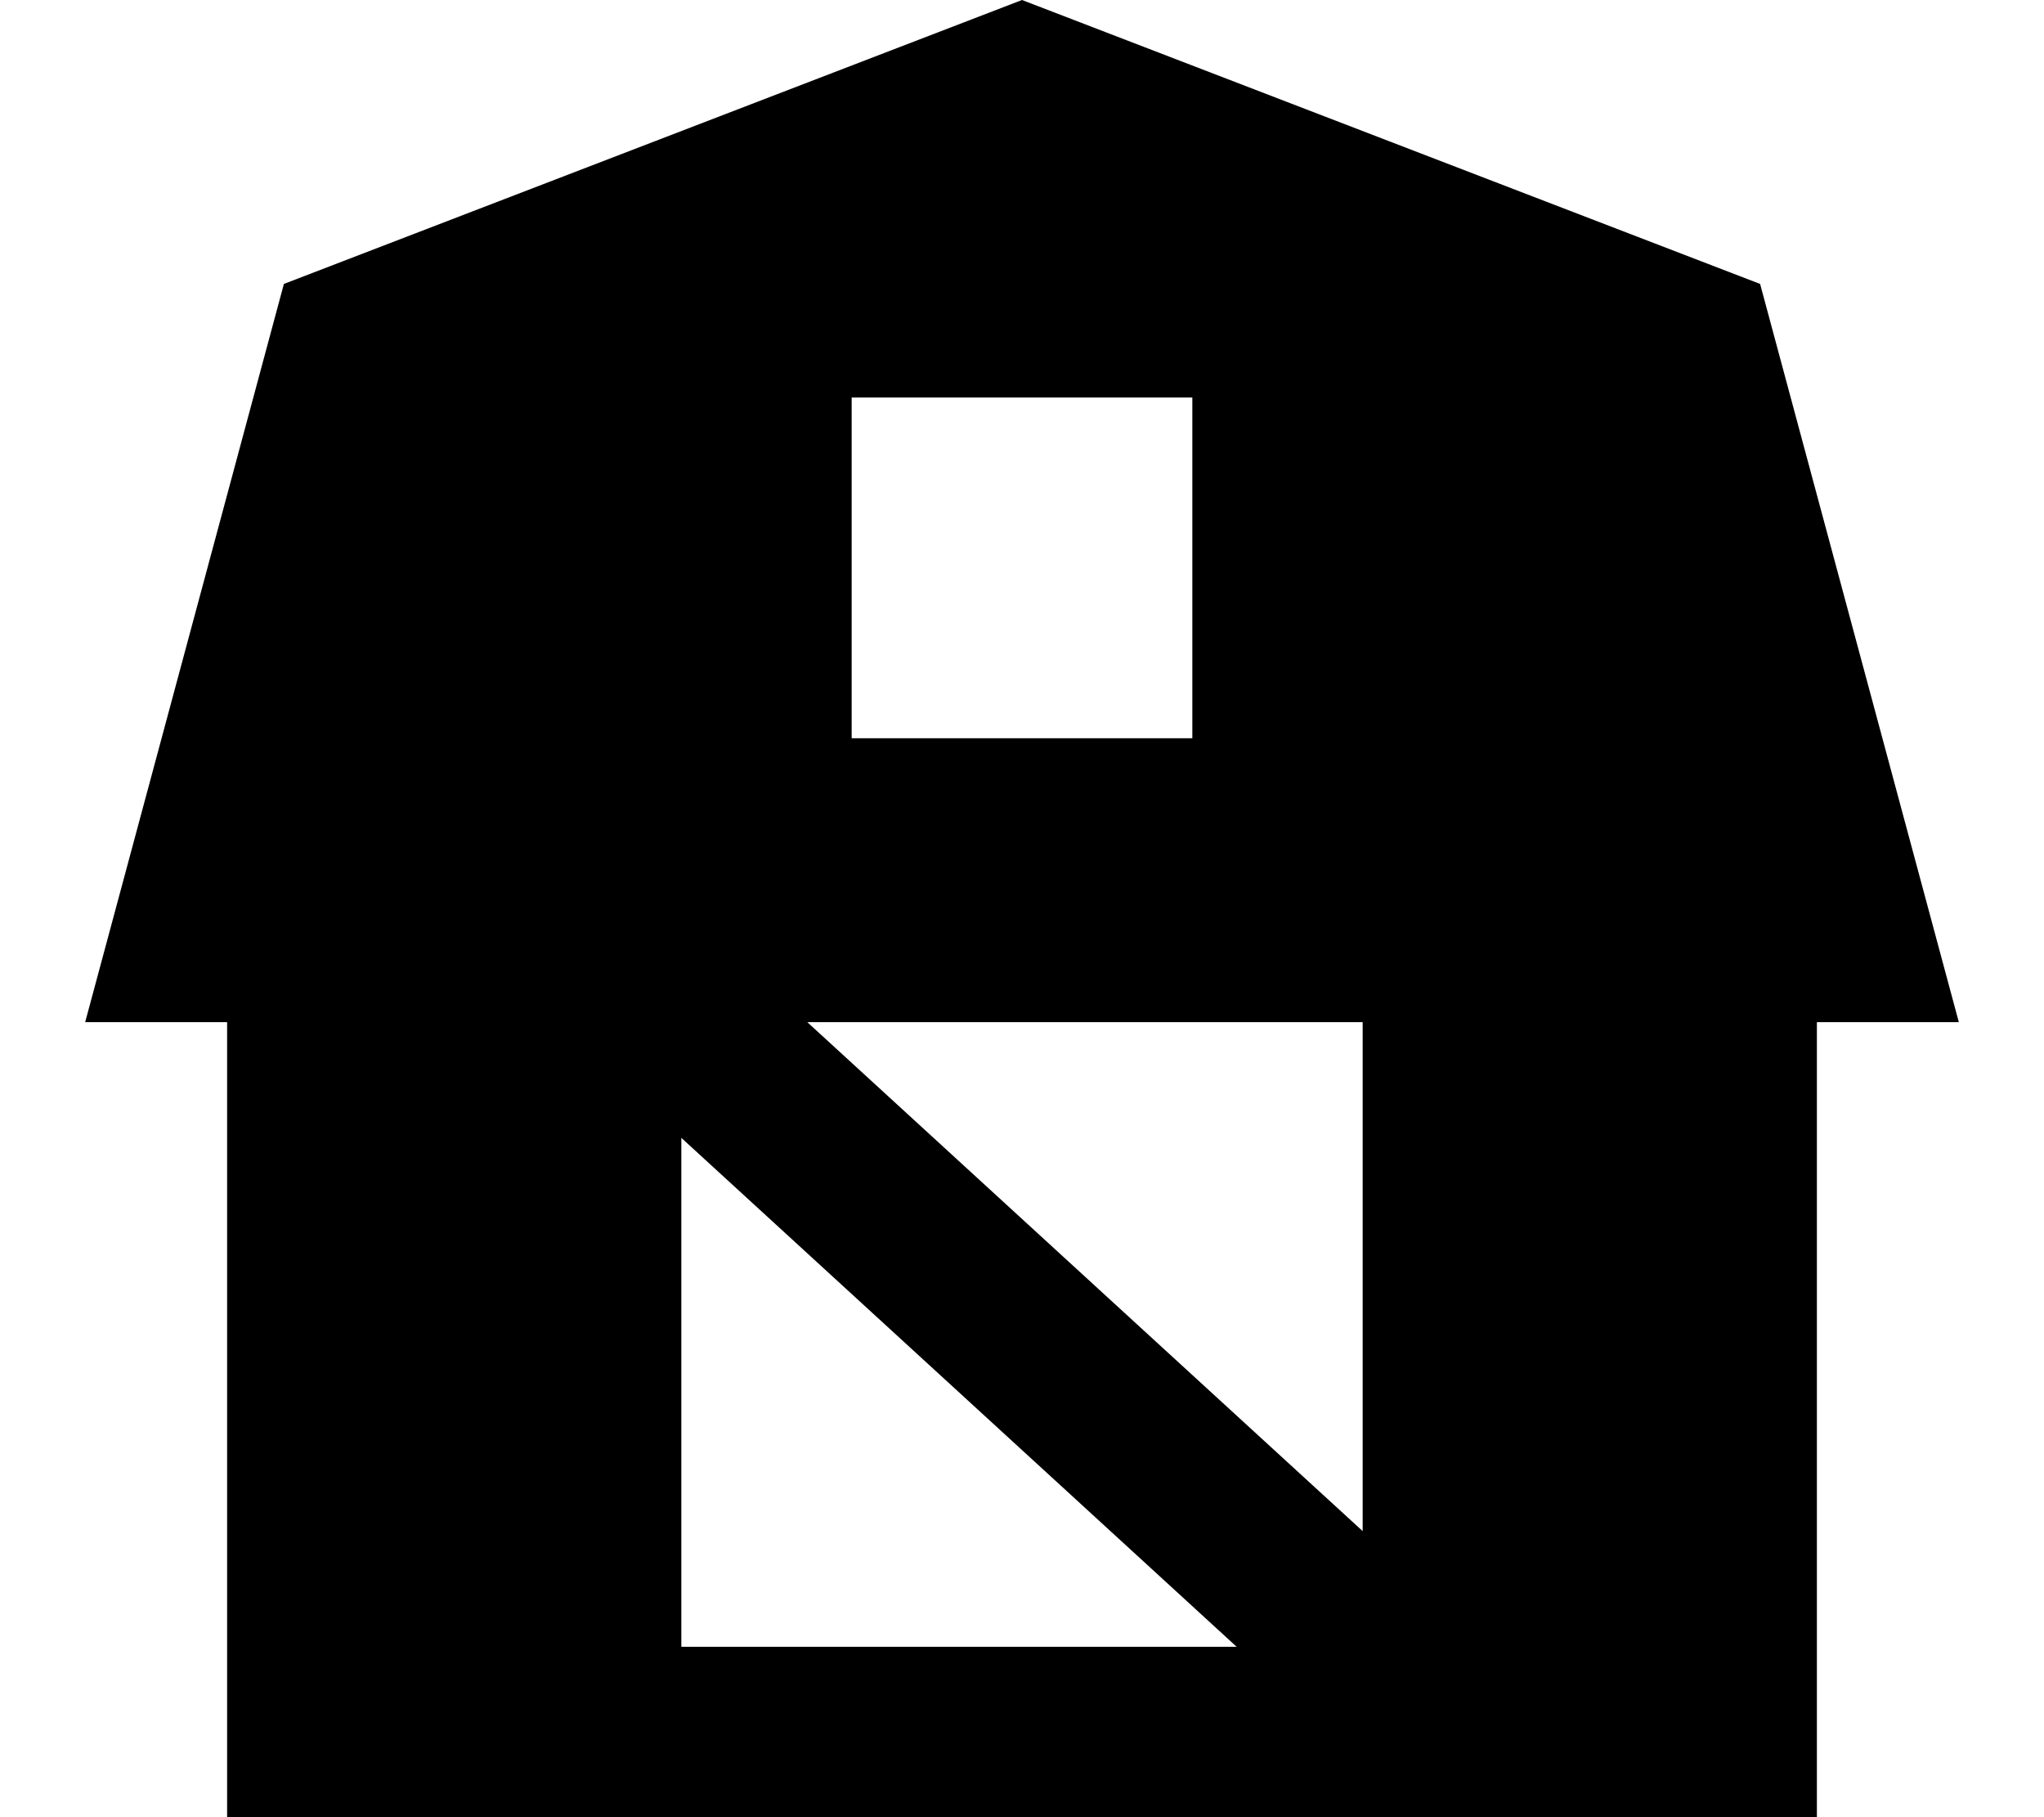 <svg xmlns="http://www.w3.org/2000/svg" viewBox="0 0 576 512"><!--! Font Awesome Pro 7.0.0 by @fontawesome - https://fontawesome.com License - https://fontawesome.com/license (Commercial License) Copyright 2025 Fonticons, Inc. --><path fill="currentColor" d="M80 80l208-80 208 80 56 208-40 0 0 224-448 0 0-224-40 0 56-208zm256 32l-96 0 0 96 96 0 0-96zM192 464L348.5 464 192 320.6 192 464zm35.5-176L384 431.4 384 288 227.5 288z"/></svg>